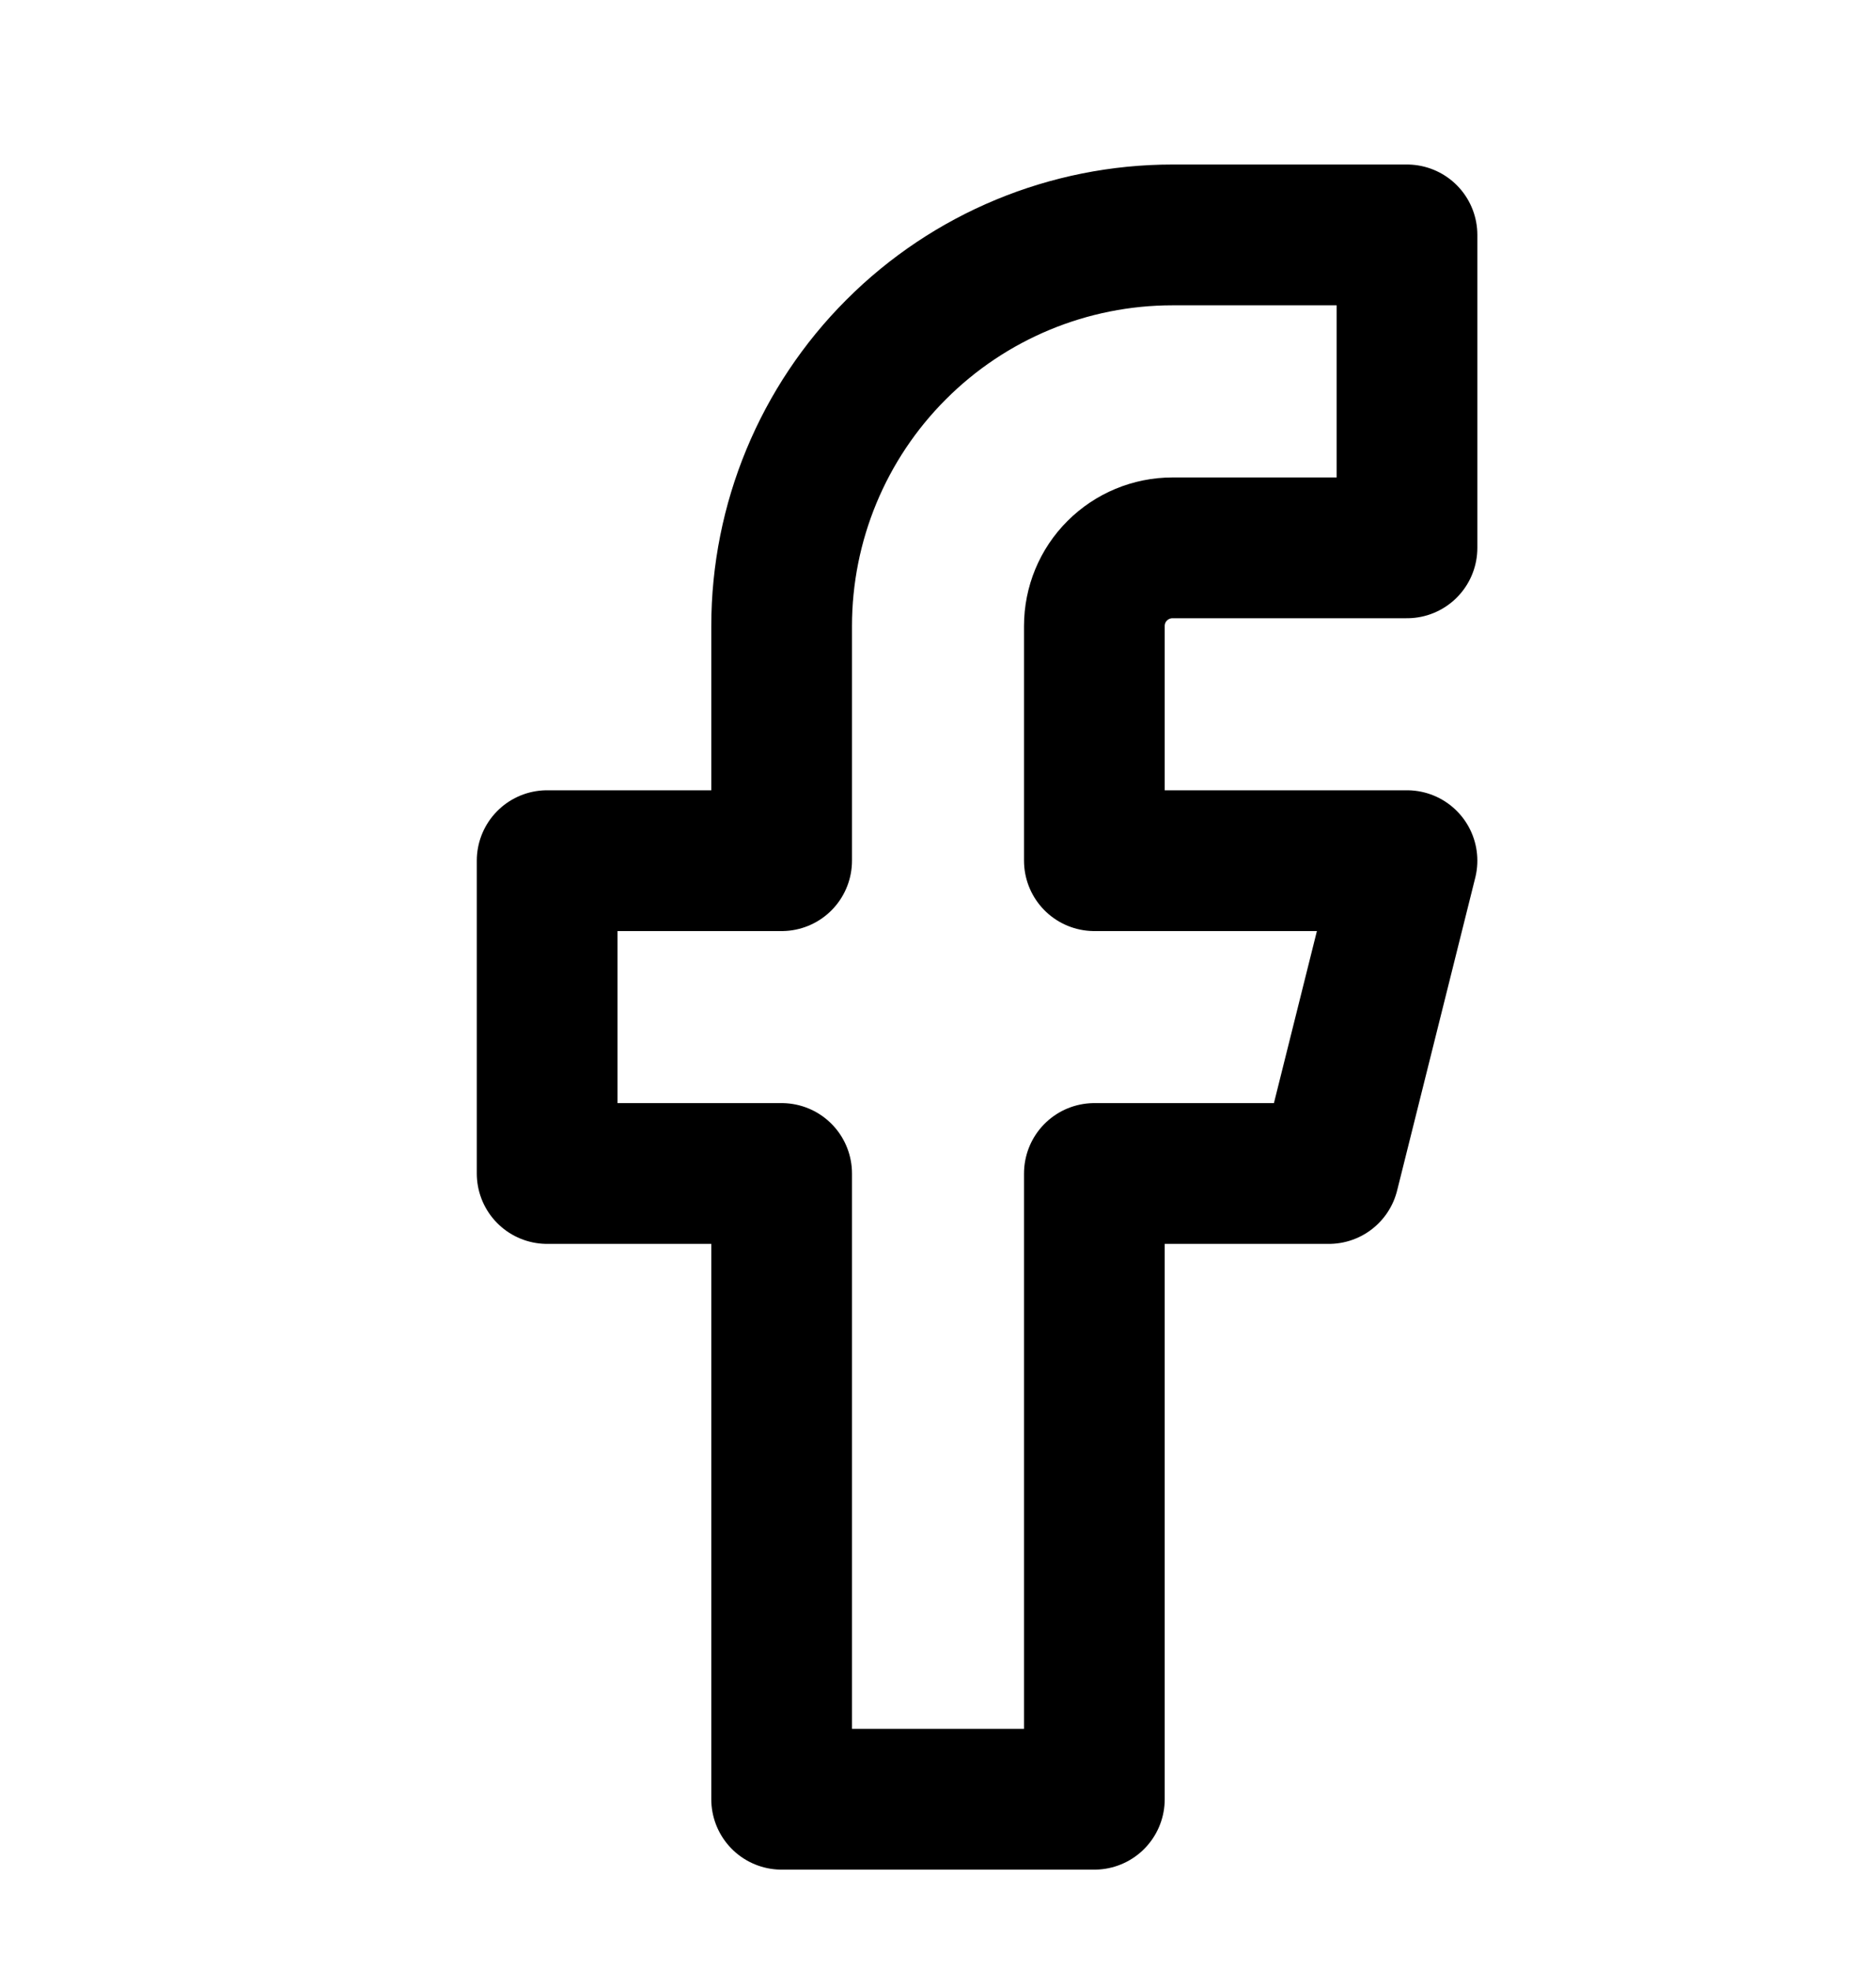 <svg width="20" height="21" viewBox="0 0 20 21" fill="none" xmlns="http://www.w3.org/2000/svg">
<path d="M15 2.503H12.5C11.395 2.503 10.335 2.942 9.554 3.724C8.772 4.505 8.333 5.565 8.333 6.67V9.17H5.833V12.503H8.333V19.17H11.667V12.503H14.167L15 9.17H11.667V6.67C11.667 6.449 11.754 6.237 11.911 6.081C12.067 5.925 12.279 5.837 12.5 5.837H15V2.503Z" stroke="black" stroke-width="1.5" stroke-linecap="round" stroke-linejoin="round"/>
</svg>
